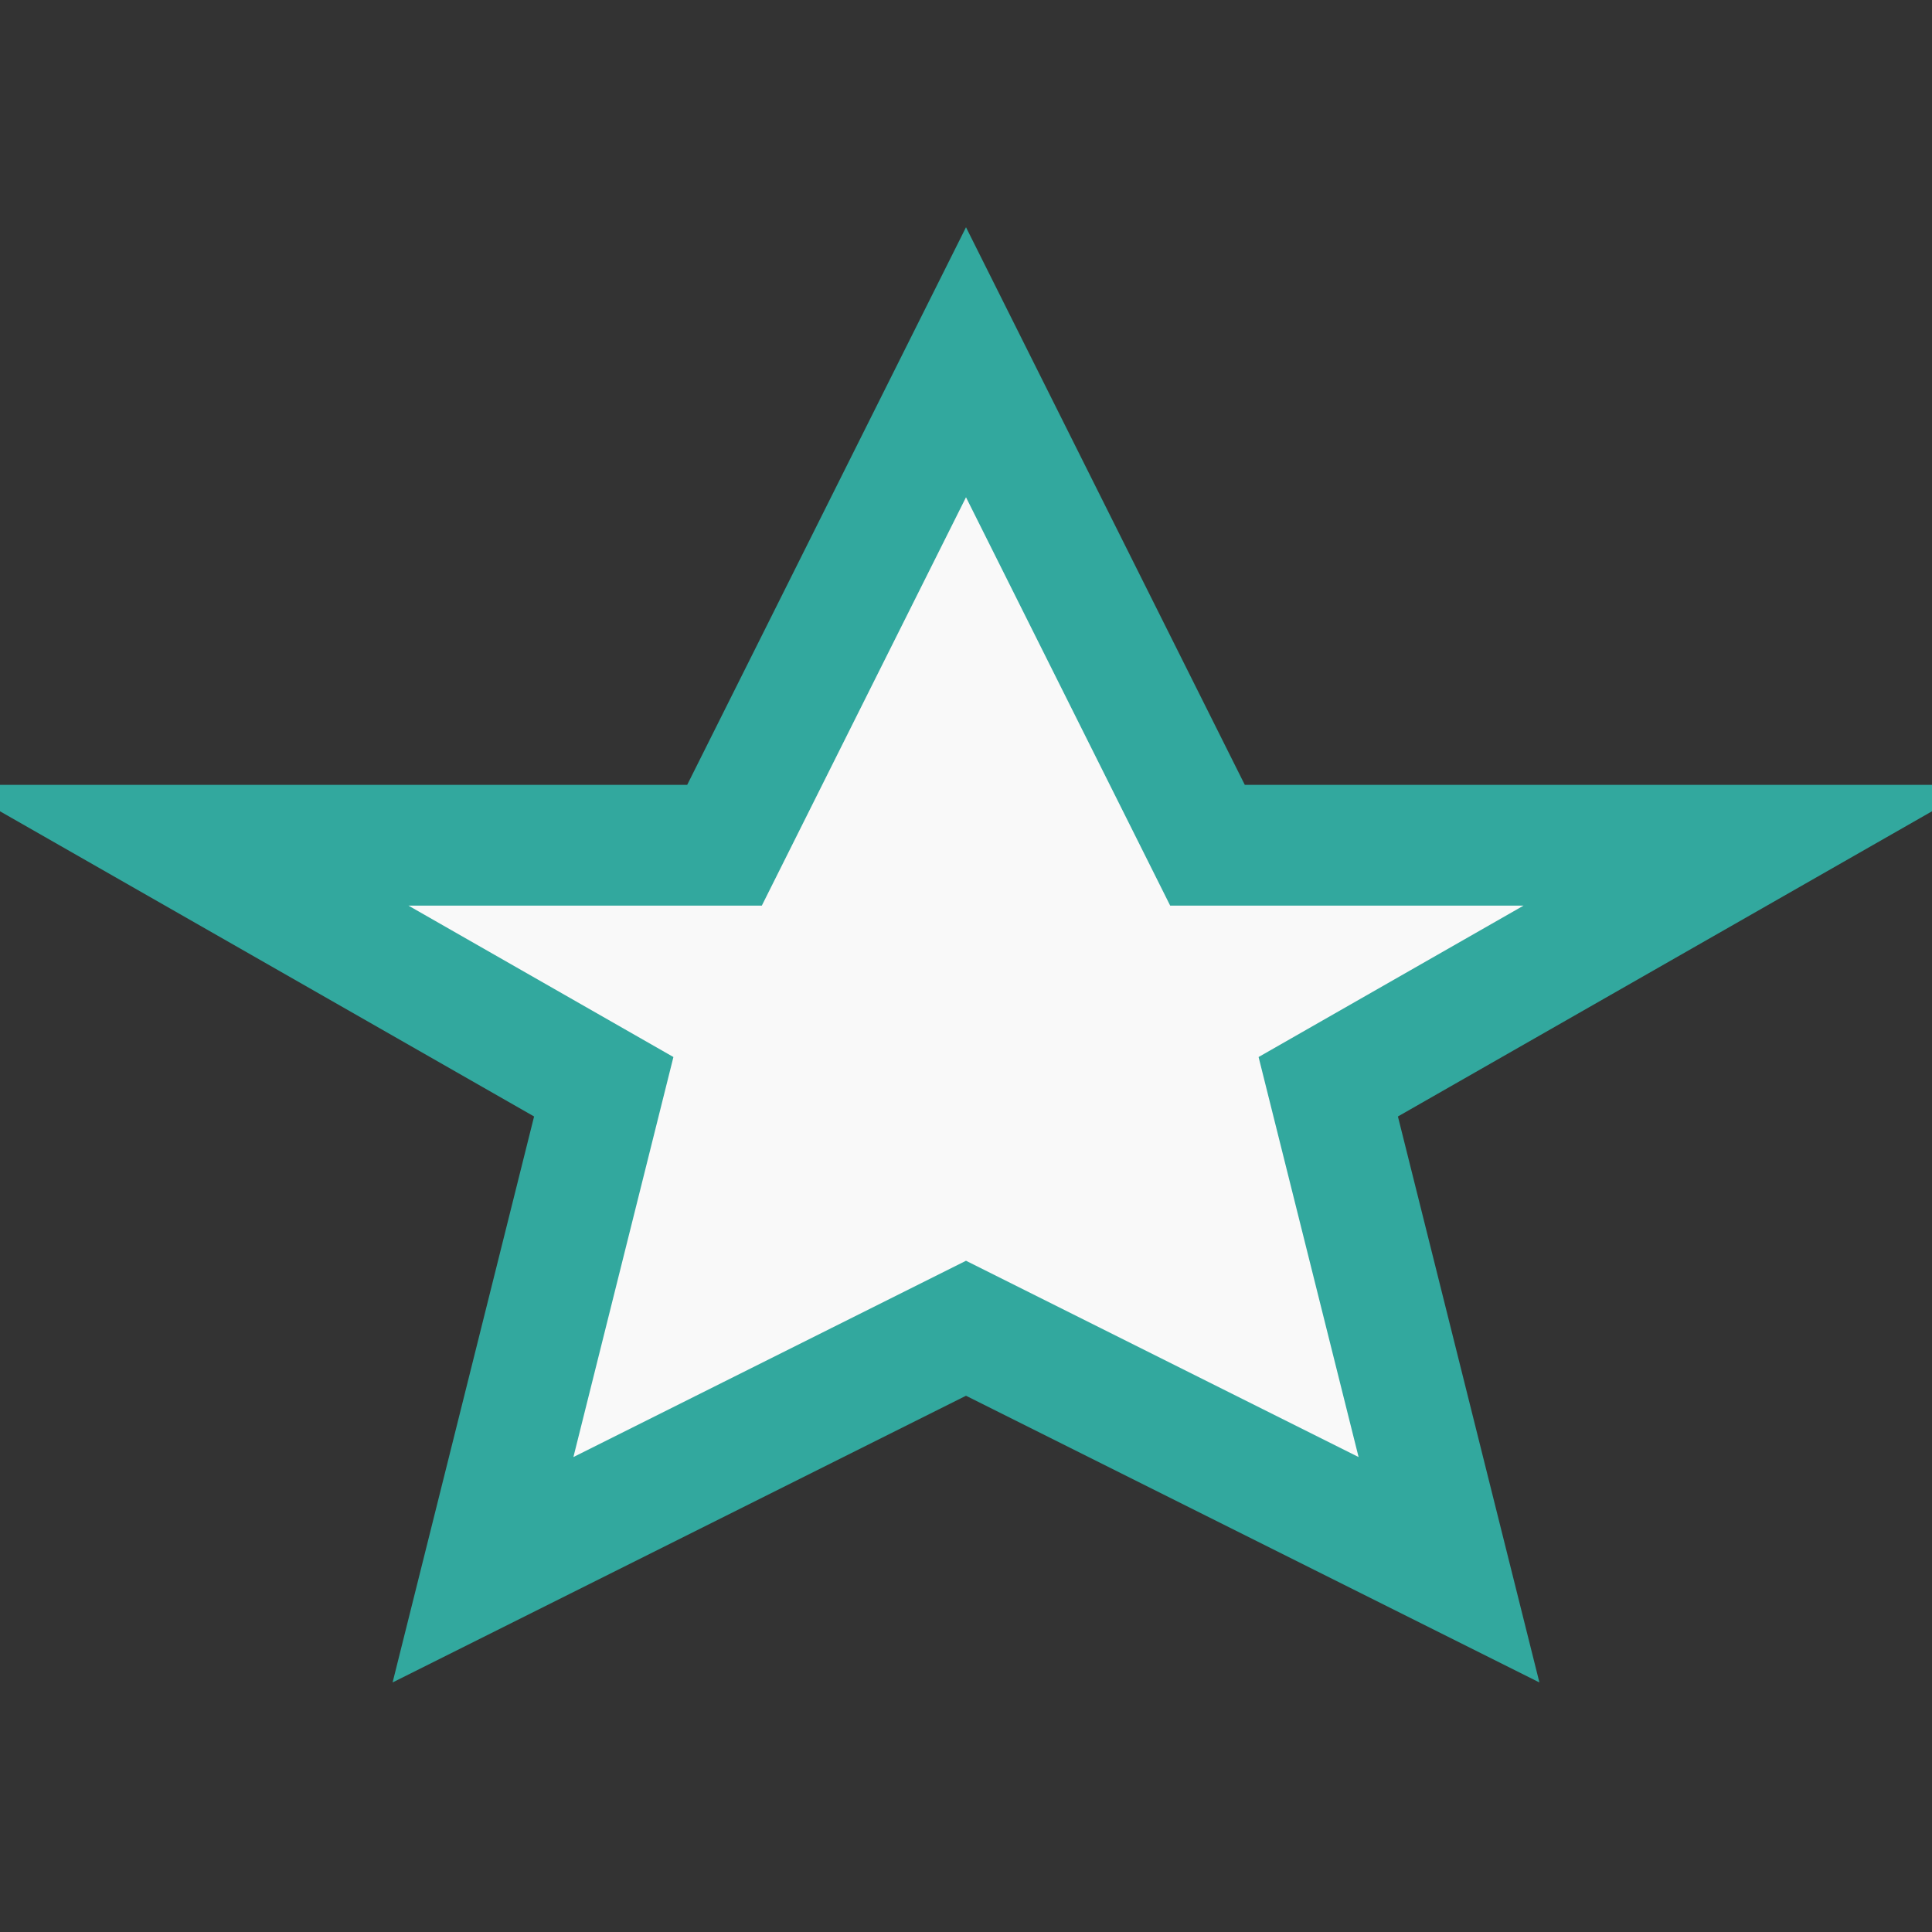 <?xml version="1.0" encoding="UTF-8"?>
<svg xmlns="http://www.w3.org/2000/svg" width="32" height="32" viewBox="0 0 32 32"><rect x="0" y="0" width="32" height="32" fill="#333333" stroke="none"/><polygon points="16,6 20,14 29,14 22,18 24,26 16,22 8,26 10,18 3,14 12,14" fill="#F9F9F9" stroke="#32A89E" stroke-width="2"/></svg>